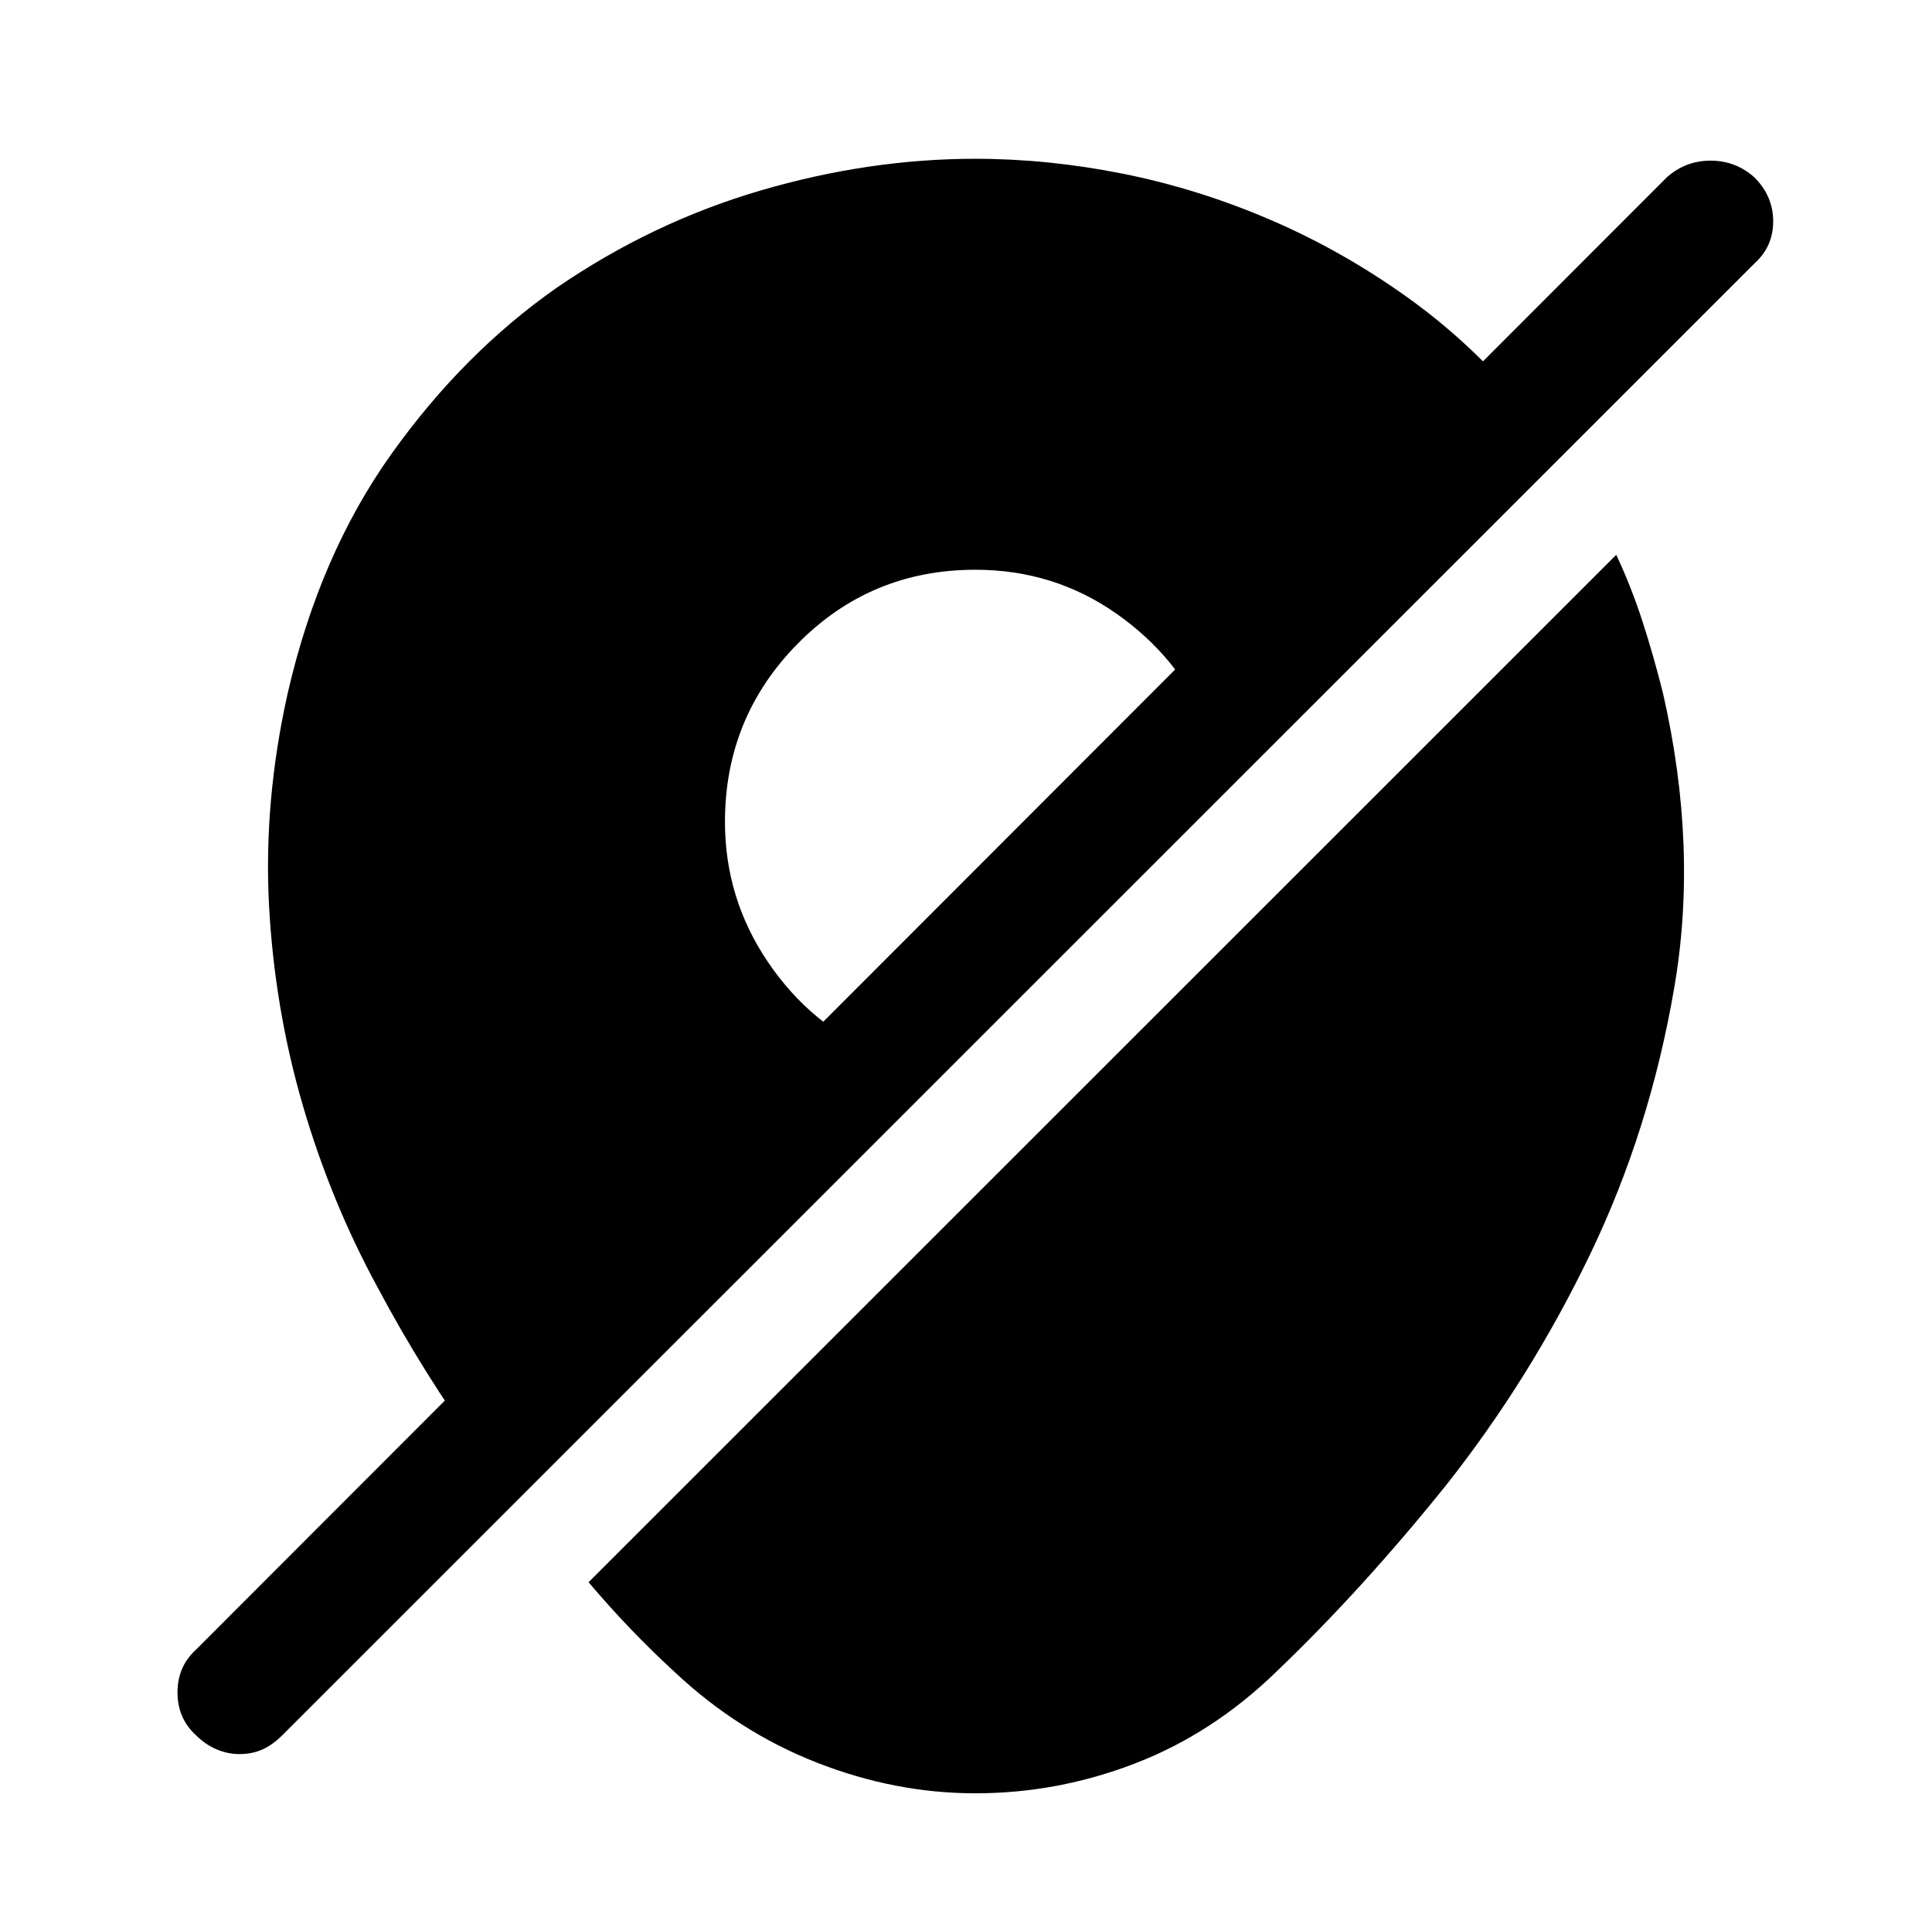 <?xml version="1.0" standalone="no"?>
<!DOCTYPE svg PUBLIC "-//W3C//DTD SVG 1.1//EN" "http://www.w3.org/Graphics/SVG/1.1/DTD/svg11.dtd" >
<svg xmlns="http://www.w3.org/2000/svg" xmlns:xlink="http://www.w3.org/1999/xlink" version="1.1" viewBox="-10 0 1034 1024">
   <path fill="currentColor"
d="M673 895q-34 33 -75.5 49t-85.5 16q-43 0 -85 -16.5t-76 -48.5q-12 -11 -23.5 -23t-22.5 -25l550 -550q8 17 14 35.5t11 38.5q19 83 6 158q-13 76 -45 142.5t-77 123.5q-45 56 -91 100zM929 95q-10 -9 -23.5 -9t-23.5 9l-787 788q-10 9 -10 23t10 23q5 5 11 7.5t12 2.5
q7 0 12.5 -2.5t10.5 -7.5l788 -788q10 -9 10 -22.5t-10 -23.5v0zM378 440q0 -56 39 -95.5t95 -39.5q42 0 75.5 23.5t48.5 59.5l170 -170q-28 -34 -63 -59t-73.5 -41.5t-78.5 -24.5t-79 -8q-57 0 -115 17t-109 52q-50 35 -88.5 89t-55.5 128q-13 58 -10 114q3 55 18 106.5
t40 97.5q25 47 55 88l213 -213q-36 -15 -59 -49t-23 -75v0z" />
</svg>
